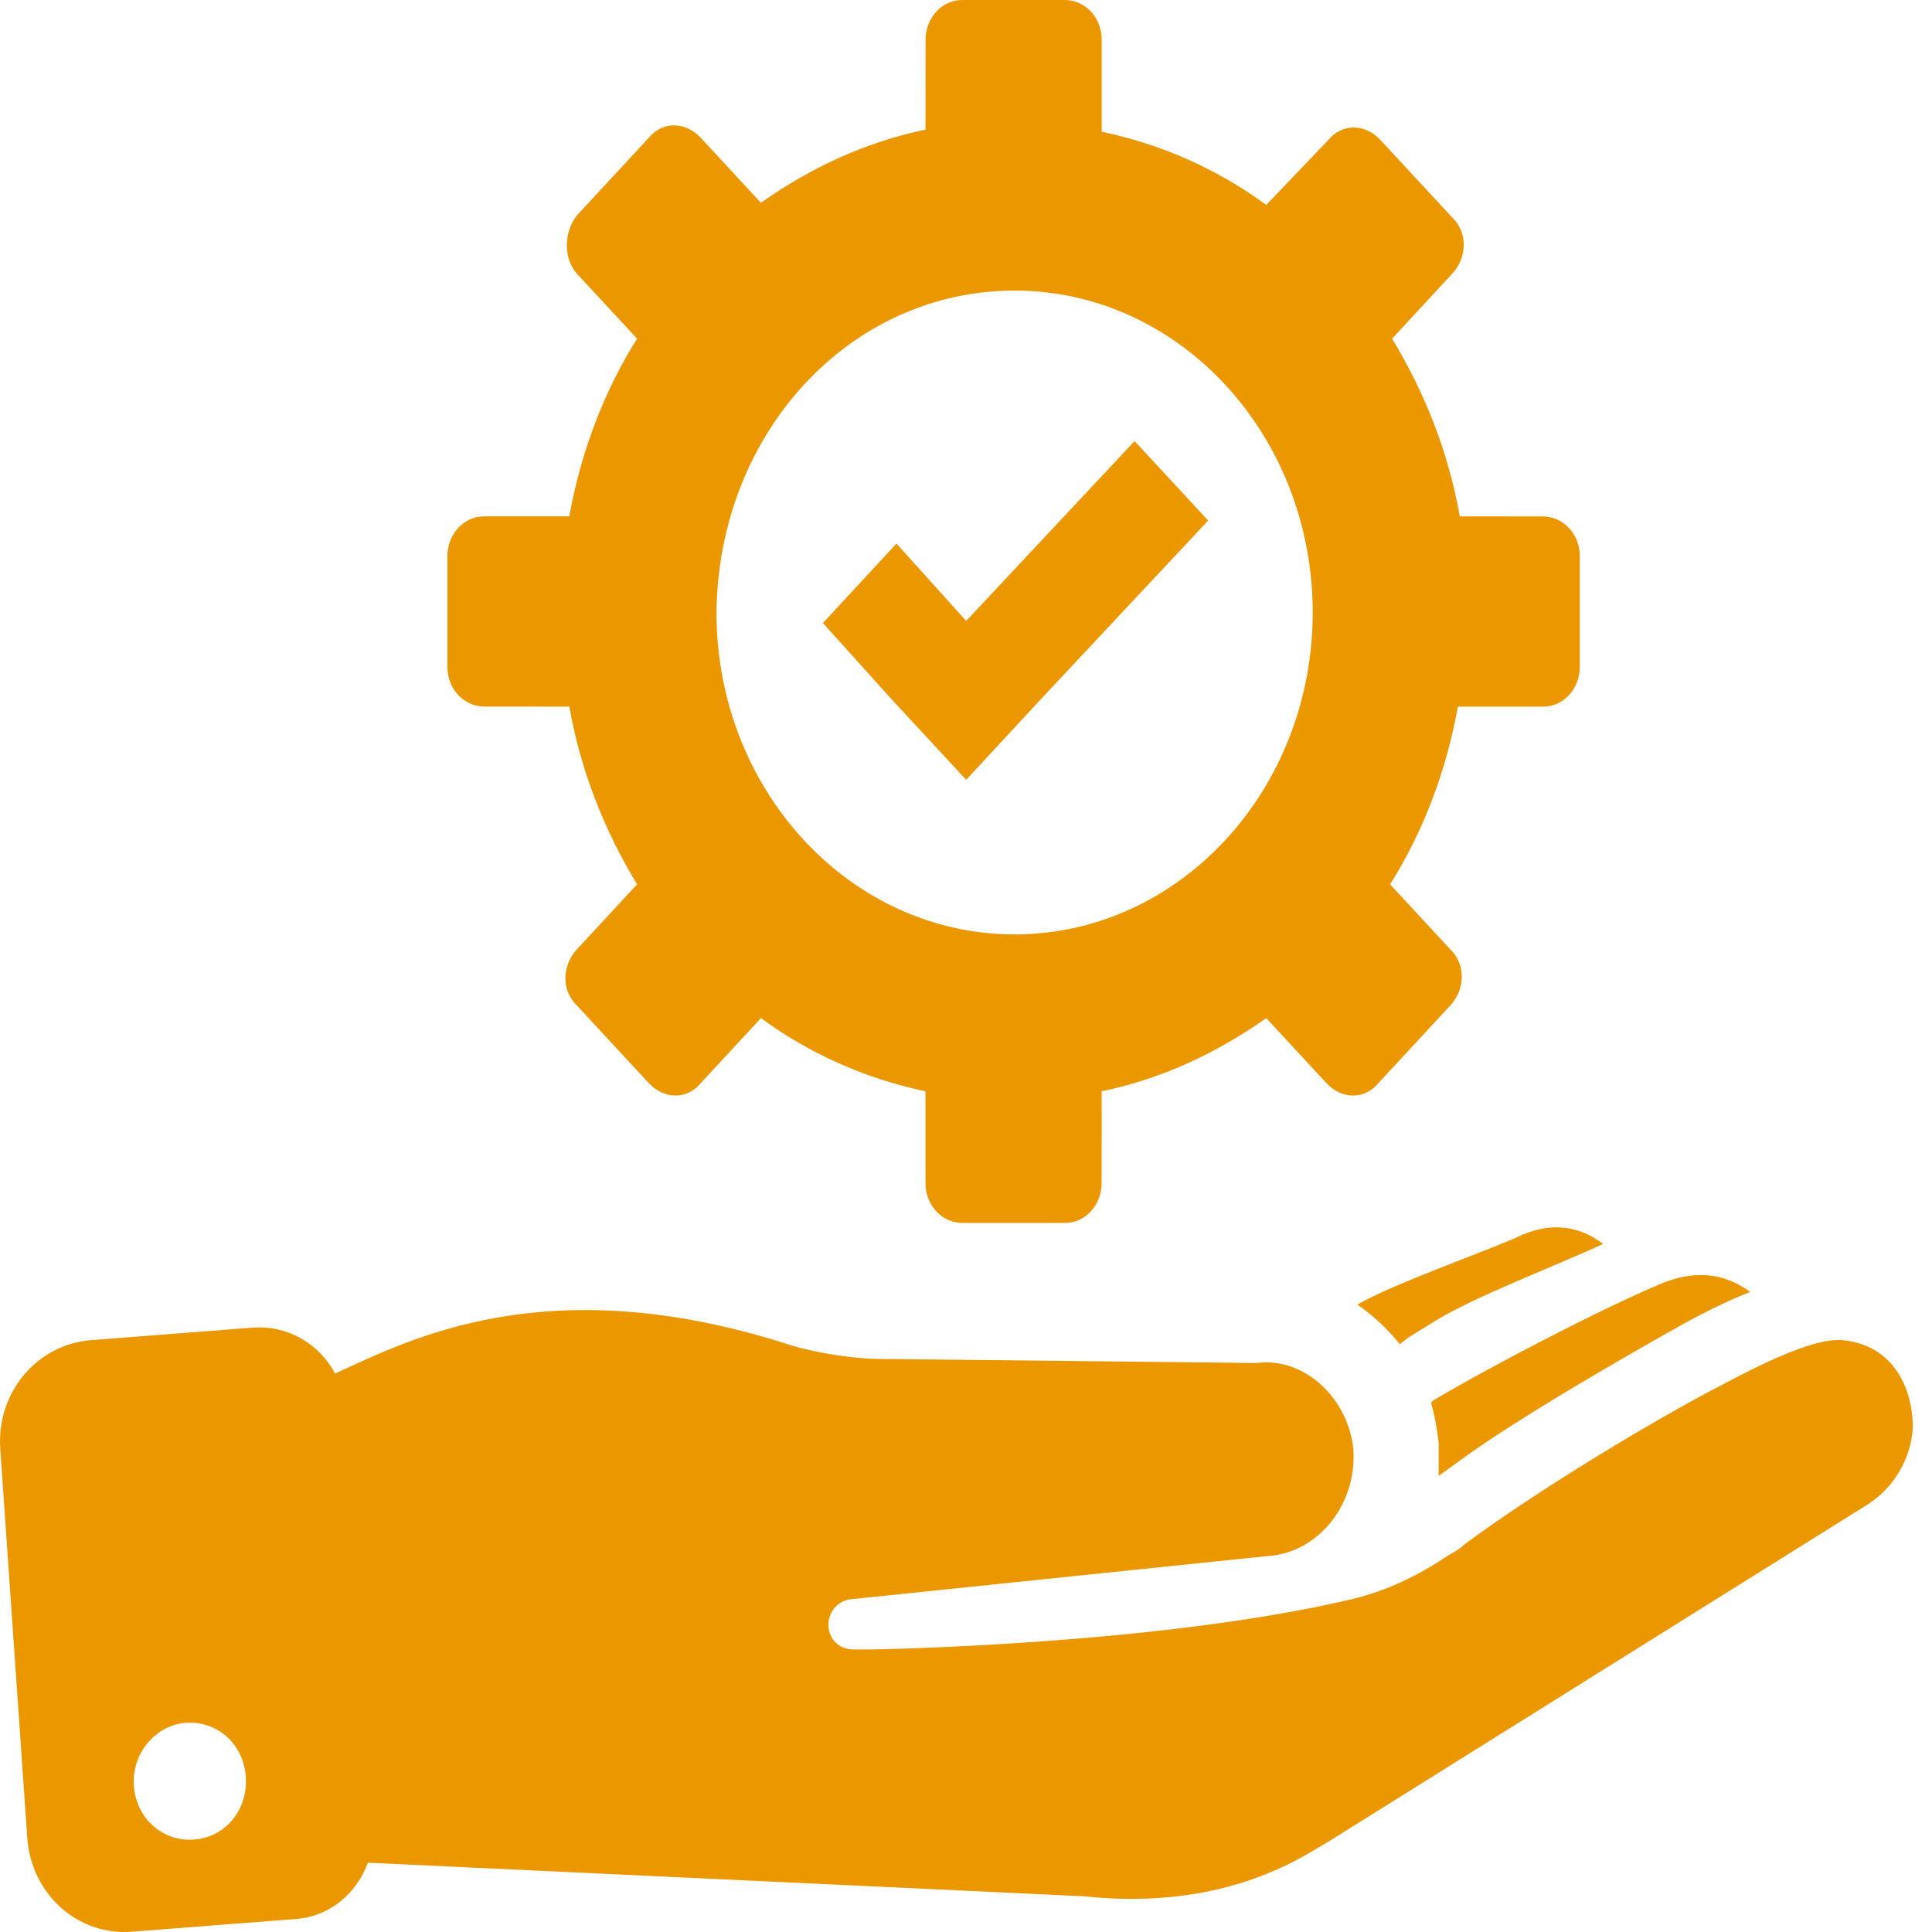 <svg width="83" height="83" viewBox="0 0 83 83" fill="none" xmlns="http://www.w3.org/2000/svg">
<path d="M79.099 57.569C77.52 57.478 74.275 59.365 73.362 59.815C70.201 61.52 65.792 64.214 62.881 66.372C62.715 66.551 62.381 66.73 62.215 66.821C60.883 67.719 59.554 68.347 58.057 68.708C49.655 70.684 37.43 70.862 37.43 70.862H36.683C36.101 70.862 35.686 70.505 35.601 69.964C35.517 69.336 35.932 68.796 36.517 68.708L54.73 66.821C56.724 66.551 58.306 64.575 58.141 62.239C57.891 59.993 55.977 58.288 53.982 58.555L37.764 58.38C36.683 58.38 34.938 58.109 33.856 57.752C23.46 54.429 17.553 57.573 14.396 59.008C13.73 57.752 12.402 56.941 10.904 57.032L3.919 57.573C1.59 57.752 -0.155 59.818 0.011 62.242L1.171 78.946C1.336 81.37 3.334 83.167 5.66 82.988L12.645 82.447C14.143 82.356 15.306 81.37 15.806 80.023L46.494 81.462C49.905 81.82 53.147 81.37 56.143 79.665L57.059 79.125L80.181 64.667C81.344 63.947 82.095 62.691 82.176 61.344C82.176 59.636 81.344 57.752 79.099 57.569L79.099 57.569ZM8.156 79.037C6.824 79.037 5.745 77.96 5.745 76.521C5.745 75.174 6.827 74.006 8.156 74.006C9.488 74.006 10.566 75.083 10.566 76.521C10.57 77.96 9.488 79.037 8.156 79.037ZM61.553 60.176C63.963 58.737 68.787 56.225 71.367 55.145C72.699 54.604 73.947 54.604 75.194 55.502C74.278 55.86 73.365 56.309 72.534 56.758C69.788 58.285 64.964 61.07 62.553 62.867C62.303 63.045 62.053 63.224 61.806 63.407V61.968C61.722 61.34 61.64 60.8 61.475 60.263C61.553 60.175 61.553 60.175 61.553 60.175L61.553 60.176ZM68.869 53.44C66.955 54.338 63.378 55.685 61.634 56.762L60.471 57.481C60.386 57.572 60.221 57.66 60.139 57.751C59.639 57.123 58.976 56.495 58.31 56.046C59.889 55.148 63.466 53.892 65.129 53.173C66.374 52.541 67.706 52.541 68.869 53.44L68.869 53.44ZM24.789 11.764L27.369 14.549C25.956 16.795 24.958 19.398 24.458 22.183H20.8C19.884 22.183 19.221 22.99 19.221 23.889V28.649C19.221 29.639 19.968 30.355 20.8 30.355L24.458 30.358C24.958 33.144 25.956 35.656 27.369 37.992L24.789 40.778C24.123 41.497 24.123 42.574 24.789 43.202L27.866 46.525C28.532 47.244 29.529 47.244 30.111 46.525L32.69 43.739C34.77 45.265 37.18 46.342 39.76 46.883V50.833C39.76 51.822 40.507 52.538 41.339 52.538H45.747C46.663 52.538 47.326 51.731 47.326 50.833L47.329 46.883C49.909 46.342 52.235 45.265 54.399 43.739L56.978 46.525C57.644 47.244 58.642 47.244 59.223 46.525L62.3 43.202C62.966 42.483 62.966 41.406 62.3 40.778L59.72 37.992C61.133 35.747 62.131 33.144 62.631 30.358H66.289C67.205 30.358 67.868 29.551 67.868 28.653V23.892C67.868 22.903 67.121 22.187 66.289 22.187L62.715 22.183C62.215 19.398 61.218 16.886 59.805 14.549L62.384 11.764C63.05 11.044 63.05 9.967 62.384 9.339L59.307 6.017C58.642 5.298 57.644 5.298 57.063 6.017L54.399 8.803C52.319 7.276 49.909 6.199 47.329 5.659V1.705C47.329 0.716 46.582 0 45.751 0H41.342C40.426 0 39.763 0.807 39.763 1.705L39.76 5.568C37.18 6.108 34.854 7.185 32.69 8.711L30.111 5.926C29.445 5.206 28.448 5.206 27.866 5.926L24.789 9.248C24.208 9.967 24.208 11.136 24.789 11.764V11.764ZM43.587 12.483C50.657 12.483 56.394 18.678 56.394 26.312C56.394 33.946 50.656 40.142 43.587 40.142C36.518 40.142 30.781 33.946 30.781 26.312C30.862 18.59 36.518 12.483 43.587 12.483ZM38.347 30.088L35.352 26.766L38.513 23.352L41.508 26.675L48.743 18.949L51.904 22.363L44.669 30.088L41.508 33.502L38.347 30.088Z" fill="#EB9700"/>
</svg>

